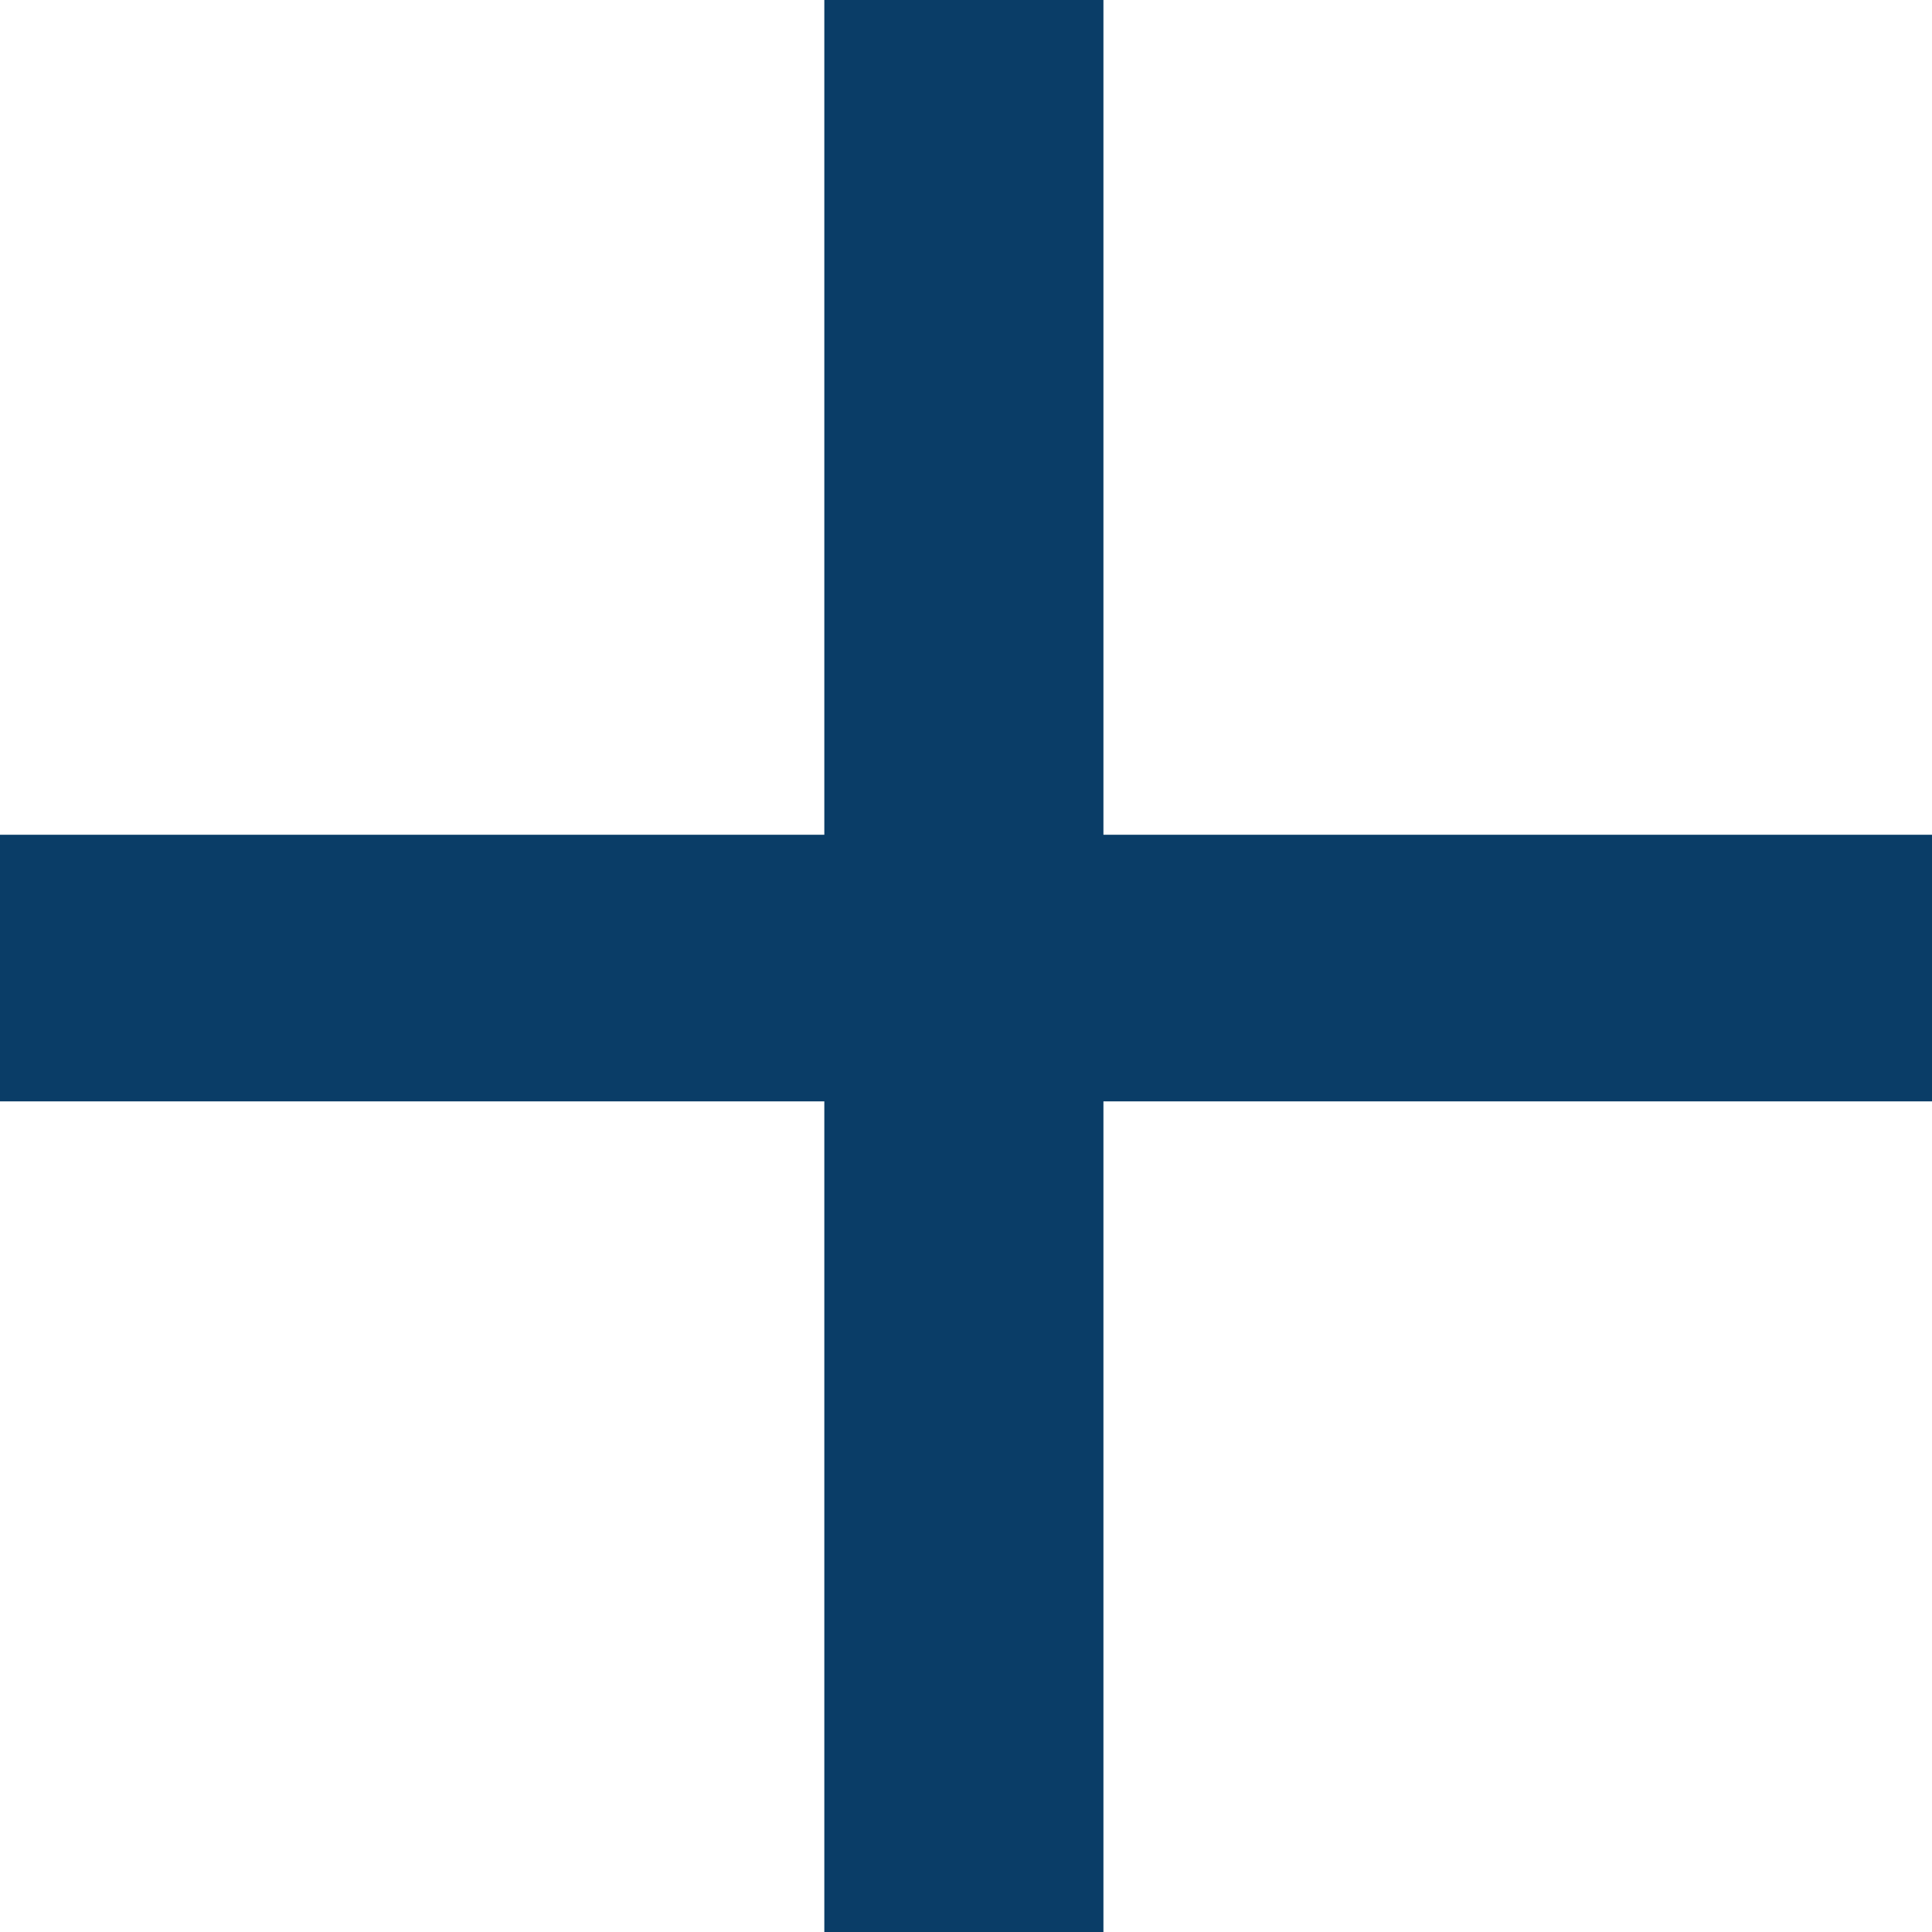 <svg xmlns="http://www.w3.org/2000/svg" xmlns:xlink="http://www.w3.org/1999/xlink" id="Untitled-P%E1gina%201" viewBox="0 0 15 15" style="background-color:#ffffff00" xml:space="preserve" x="0px" y="0px" width="15px" height="15px">	<g>		<path d="M 8.567 0 L 6.4 0 L 6.4 6.481 L 0 6.481 L 0 8.551 L 6.4 8.551 L 6.4 15 L 8.567 15 L 8.567 8.551 L 15 8.551 L 15 6.481 L 8.567 6.481 L 8.567 0 L 8.567 0 Z" fill="#0a3d67"></path>	</g></svg>